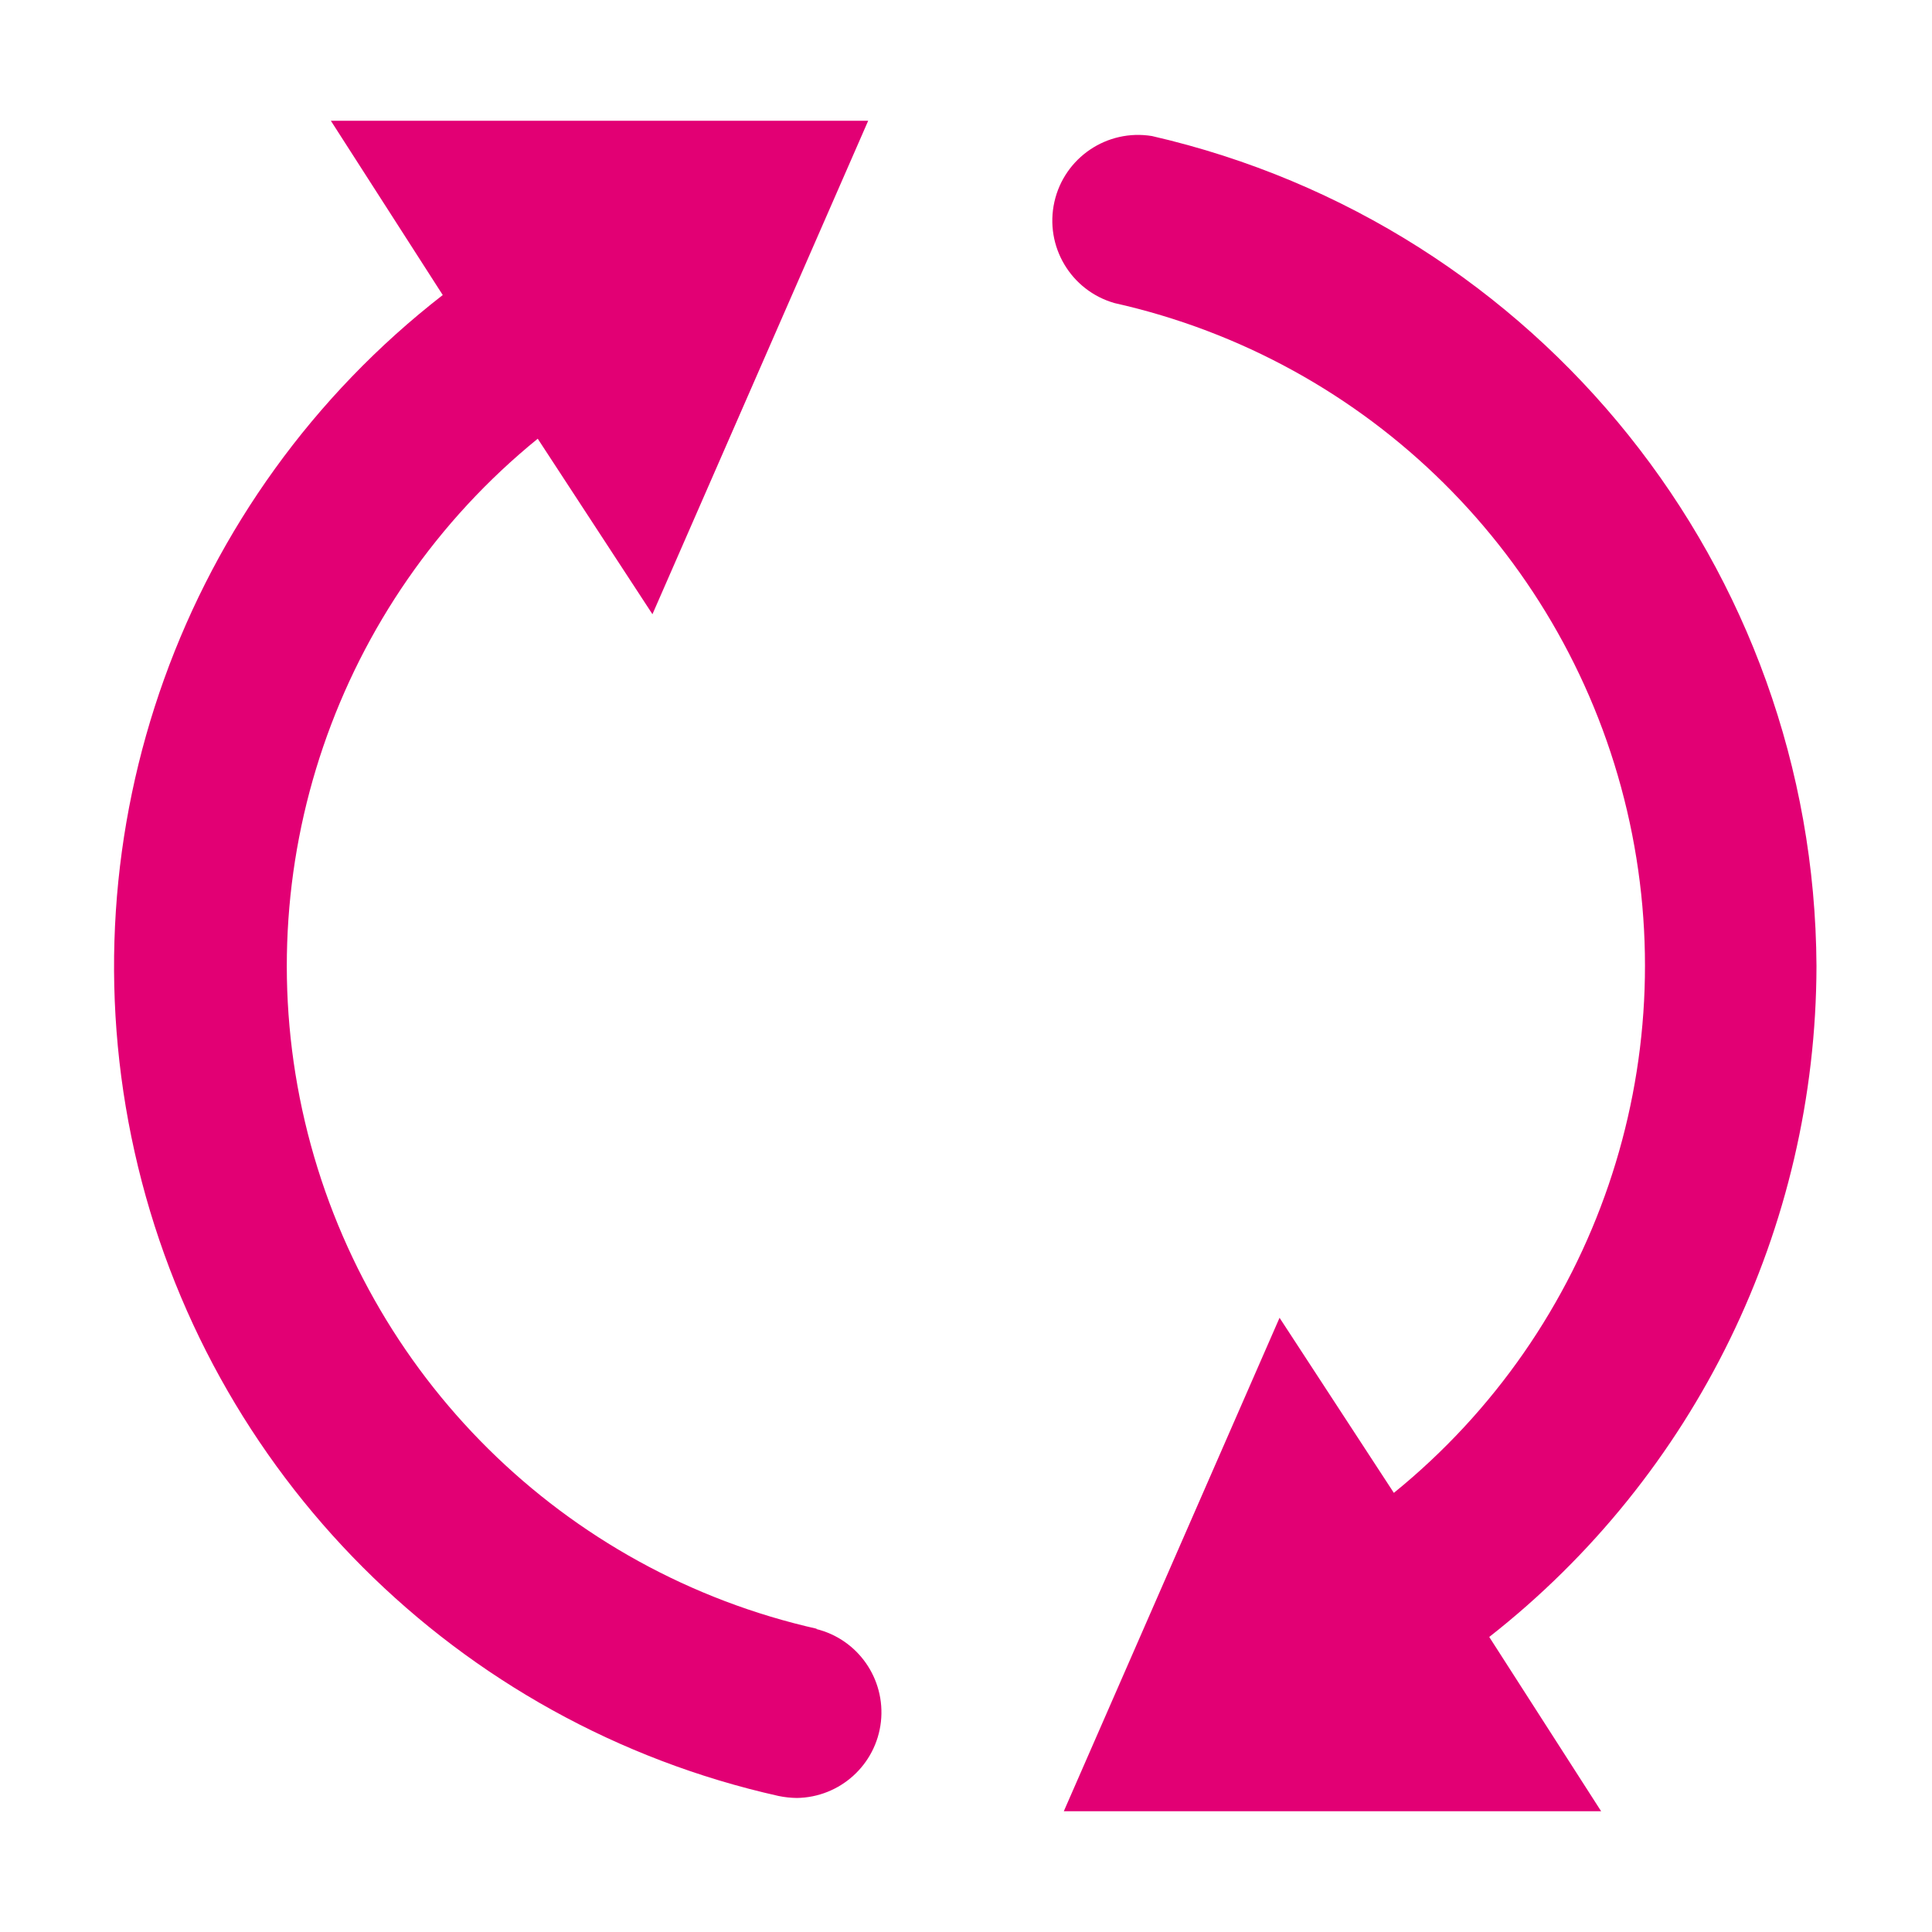 <svg width="24" height="24" viewBox="0 0 24 24" fill="none" xmlns="http://www.w3.org/2000/svg">
<g id="action/refresh">
<path id="Icon" fill-rule="evenodd" clip-rule="evenodd" d="M3.787 13.931C4.527 17.079 7 19.527 10.155 20.235H10.135C10.656 20.361 11.002 20.855 10.943 21.389C10.883 21.922 10.436 22.327 9.9 22.335C9.823 22.334 9.746 22.326 9.67 22.31C5.68 21.417 2.564 18.3 1.672 14.31C0.779 10.32 2.271 6.173 5.5 3.665L4.11 1.5H10.785L8.105 7.63L6.68 5.45C4.171 7.489 3.047 10.783 3.787 13.931ZM14.31 1.69C19.121 2.795 22.539 7.064 22.565 12C22.559 15.255 21.061 18.327 18.5 20.335L19.89 22.5H13.215L15.895 16.37L17.315 18.545C19.825 16.508 20.95 13.215 20.211 10.068C19.472 6.92 17 4.472 13.845 3.765C13.302 3.61 12.975 3.059 13.098 2.508C13.222 1.957 13.753 1.599 14.31 1.69Z" fill="#E20074"/>
</g>
</svg>

